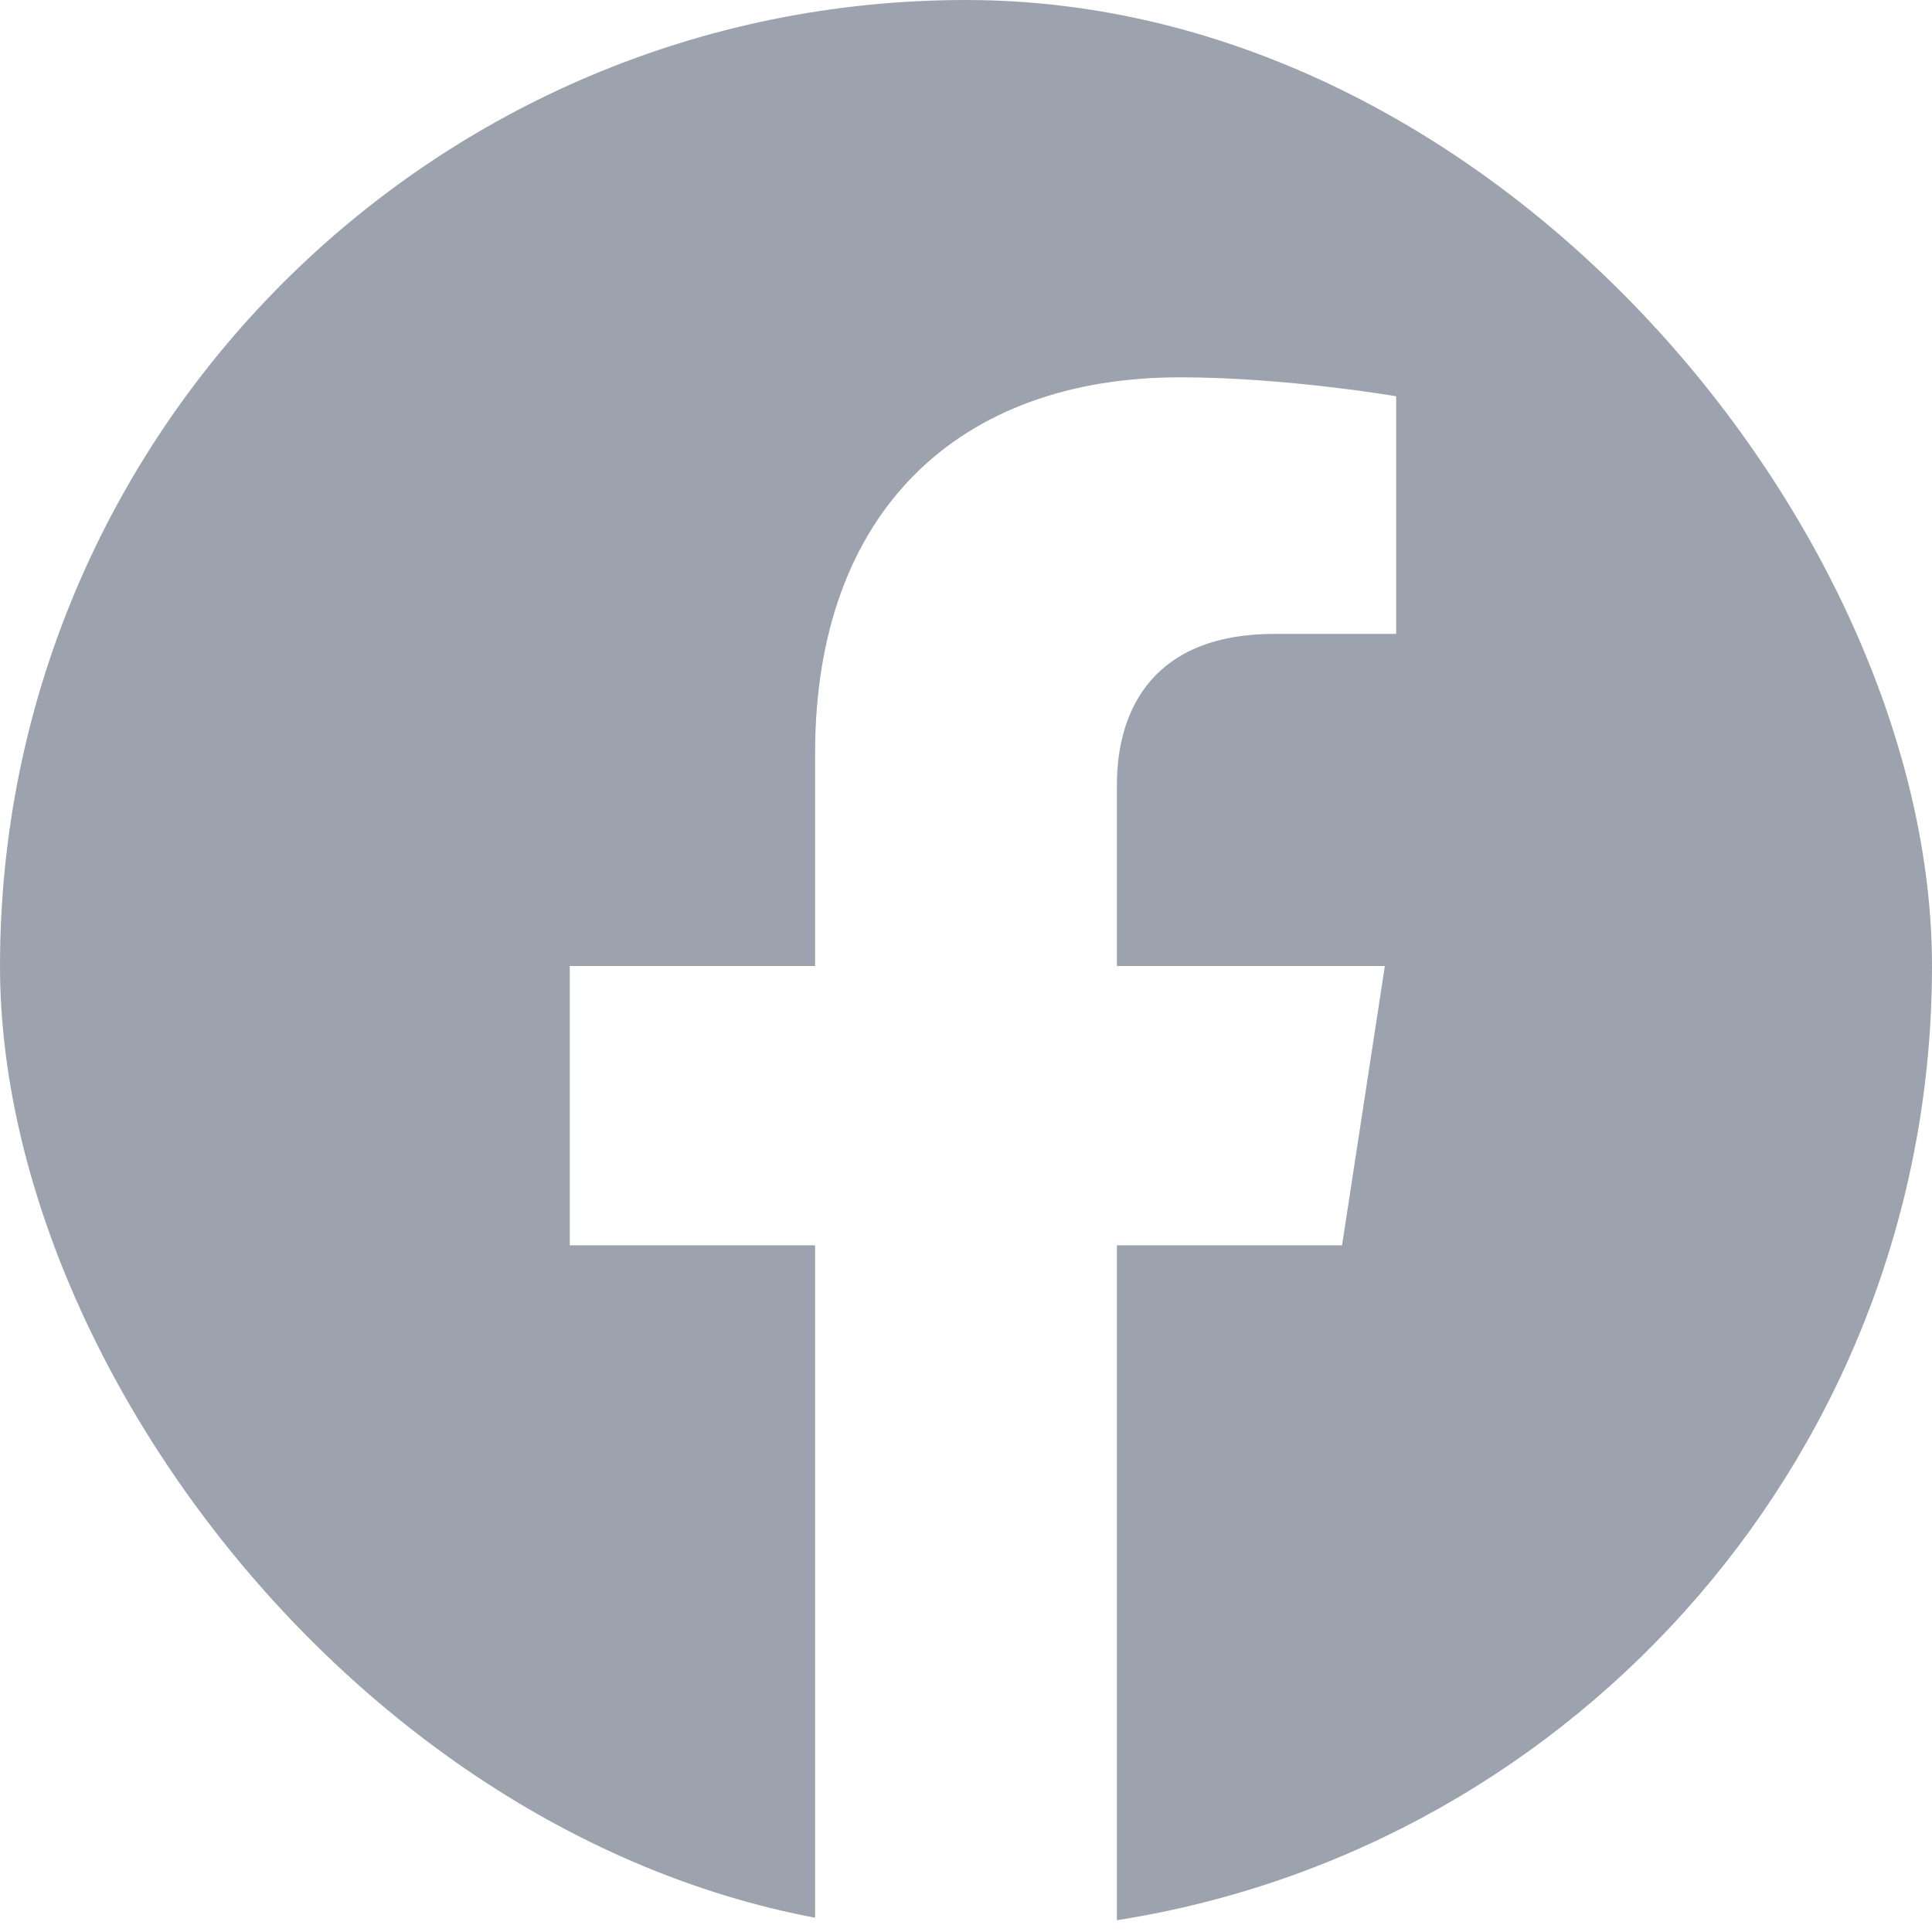 <svg width="20" height="20" viewBox="0 0 20 20" fill="none" xmlns="http://www.w3.org/2000/svg">
<g id="Social icons">
<g clip-path="url(#clip0_1919_12055)">
<path id="Vector" d="M20 10C20 4.477 15.523 0 10 0C4.477 0 0 4.477 0 10C0 14.991 3.657 19.128 8.438 19.878V12.891H5.898V10H8.438V7.797C8.438 5.291 9.93 3.906 12.215 3.906C13.308 3.906 14.453 4.102 14.453 4.102V6.562H13.192C11.95 6.562 11.562 7.333 11.562 8.125V10H14.336L13.893 12.891H11.562V19.878C16.343 19.128 20 14.991 20 10Z" fill="#9CA3AF"/>
</g>
</g>
<defs>
<clipPath id="clip0_1919_12055">
<rect width="20" height="20" rx="10" fill="white"/>
</clipPath>
</defs>
</svg>
